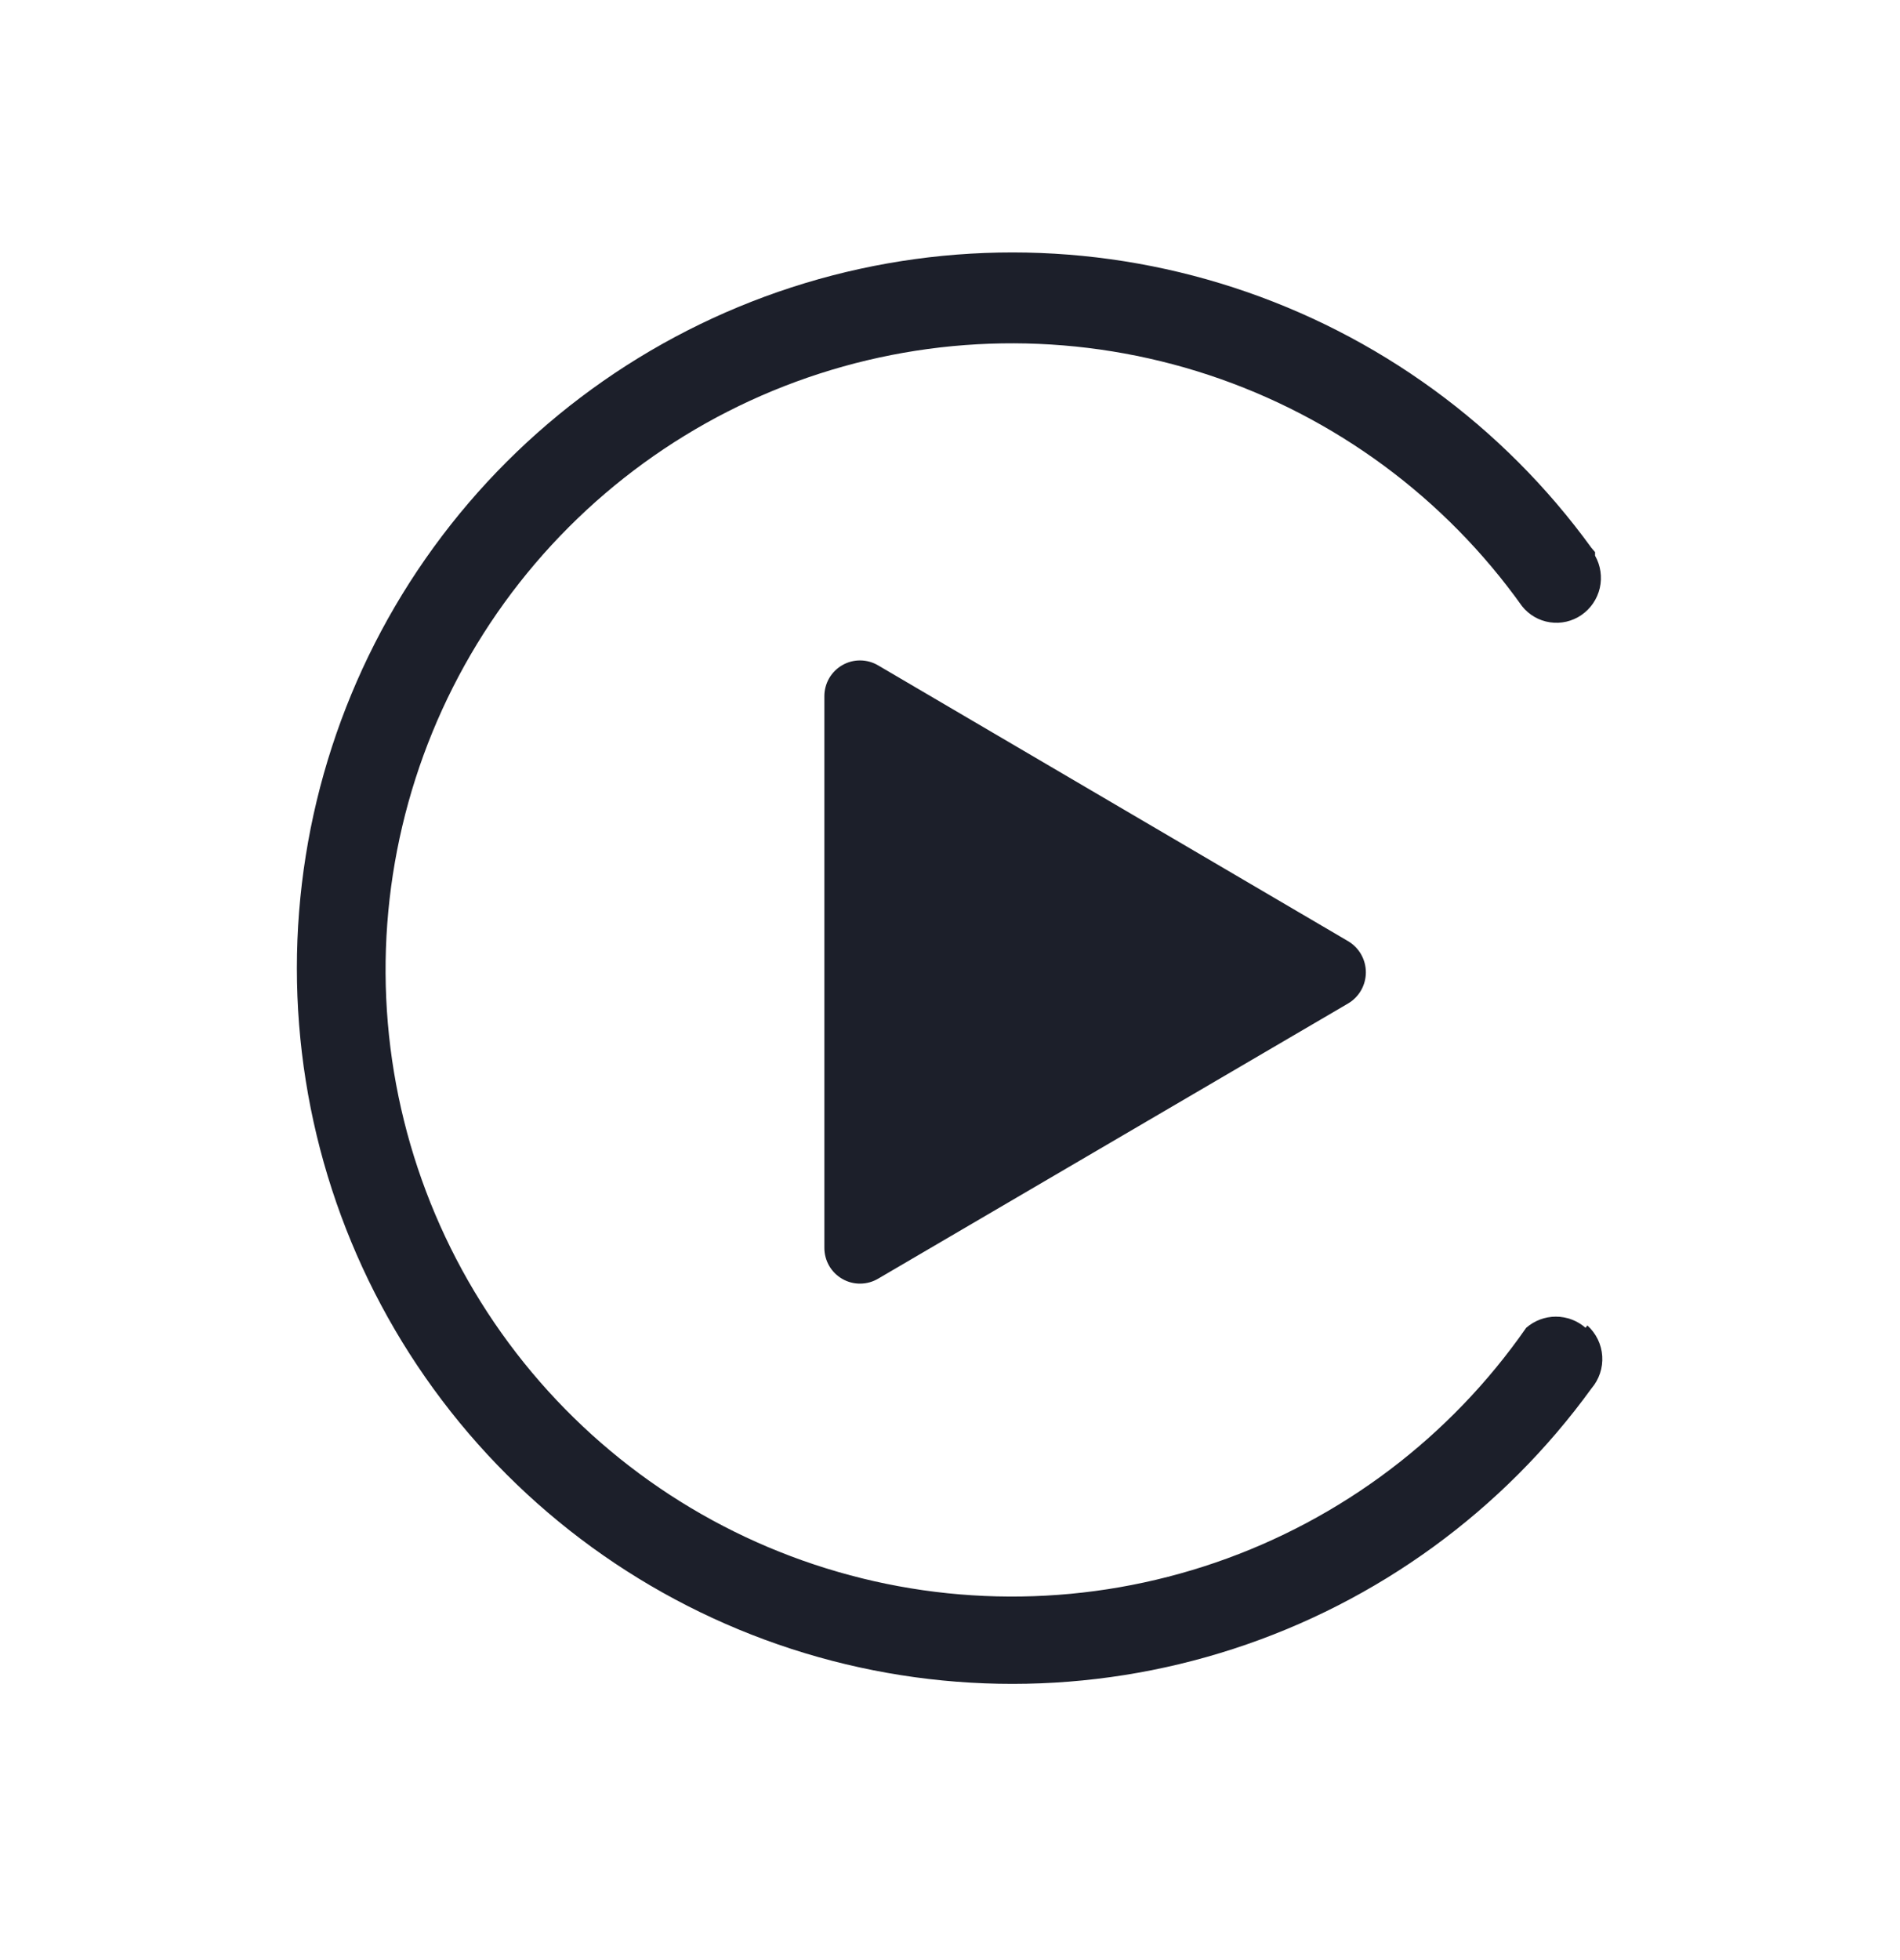 <svg width="32" height="33" viewBox="0 0 32 33" fill="none" xmlns="http://www.w3.org/2000/svg">
<g id="vehicle">
<path id="Path 93" d="M22.704 15.845C22.796 15.899 22.871 15.976 22.924 16.068C22.976 16.16 23.004 16.264 23.004 16.37C23.004 16.476 22.976 16.58 22.924 16.672C22.871 16.764 22.796 16.841 22.704 16.895L14.794 21.525C14.703 21.58 14.598 21.61 14.492 21.611C14.385 21.613 14.279 21.585 14.187 21.532C14.094 21.479 14.017 21.402 13.964 21.31C13.911 21.217 13.883 21.112 13.884 21.005V11.725C13.883 11.618 13.911 11.513 13.964 11.42C14.017 11.328 14.094 11.251 14.187 11.198C14.279 11.145 14.385 11.117 14.492 11.119C14.598 11.12 14.703 11.15 14.794 11.205L22.704 15.845ZM26.704 22.355C26.566 22.234 26.388 22.167 26.204 22.167C26.02 22.167 25.843 22.234 25.704 22.355C24.424 24.195 22.592 25.579 20.472 26.307C18.353 27.035 16.056 27.07 13.916 26.405C11.775 25.741 9.902 24.412 8.568 22.611C7.234 20.81 6.507 18.632 6.494 16.39C6.481 14.149 7.183 11.962 8.496 10.146C9.81 8.331 11.667 6.98 13.8 6.291C15.932 5.602 18.229 5.61 20.357 6.313C22.485 7.017 24.333 8.38 25.634 10.205C25.751 10.352 25.919 10.45 26.105 10.477C26.29 10.505 26.48 10.461 26.634 10.355C26.791 10.247 26.901 10.085 26.944 9.9C26.986 9.715 26.958 9.52 26.864 9.355V9.295L26.804 9.225C25.31 7.164 23.201 5.63 20.78 4.842C18.36 4.054 15.752 4.053 13.331 4.838C10.91 5.624 8.799 7.156 7.303 9.215C5.806 11.274 5 13.755 5 16.3C5 18.846 5.806 21.326 7.303 23.385C8.799 25.444 10.91 26.976 13.331 27.762C15.752 28.547 18.36 28.546 20.78 27.758C23.201 26.97 25.31 25.436 26.804 23.375C26.933 23.224 26.998 23.029 26.985 22.831C26.972 22.633 26.882 22.448 26.734 22.315" fill="#1C1F2A"/>
</g>
</svg>
